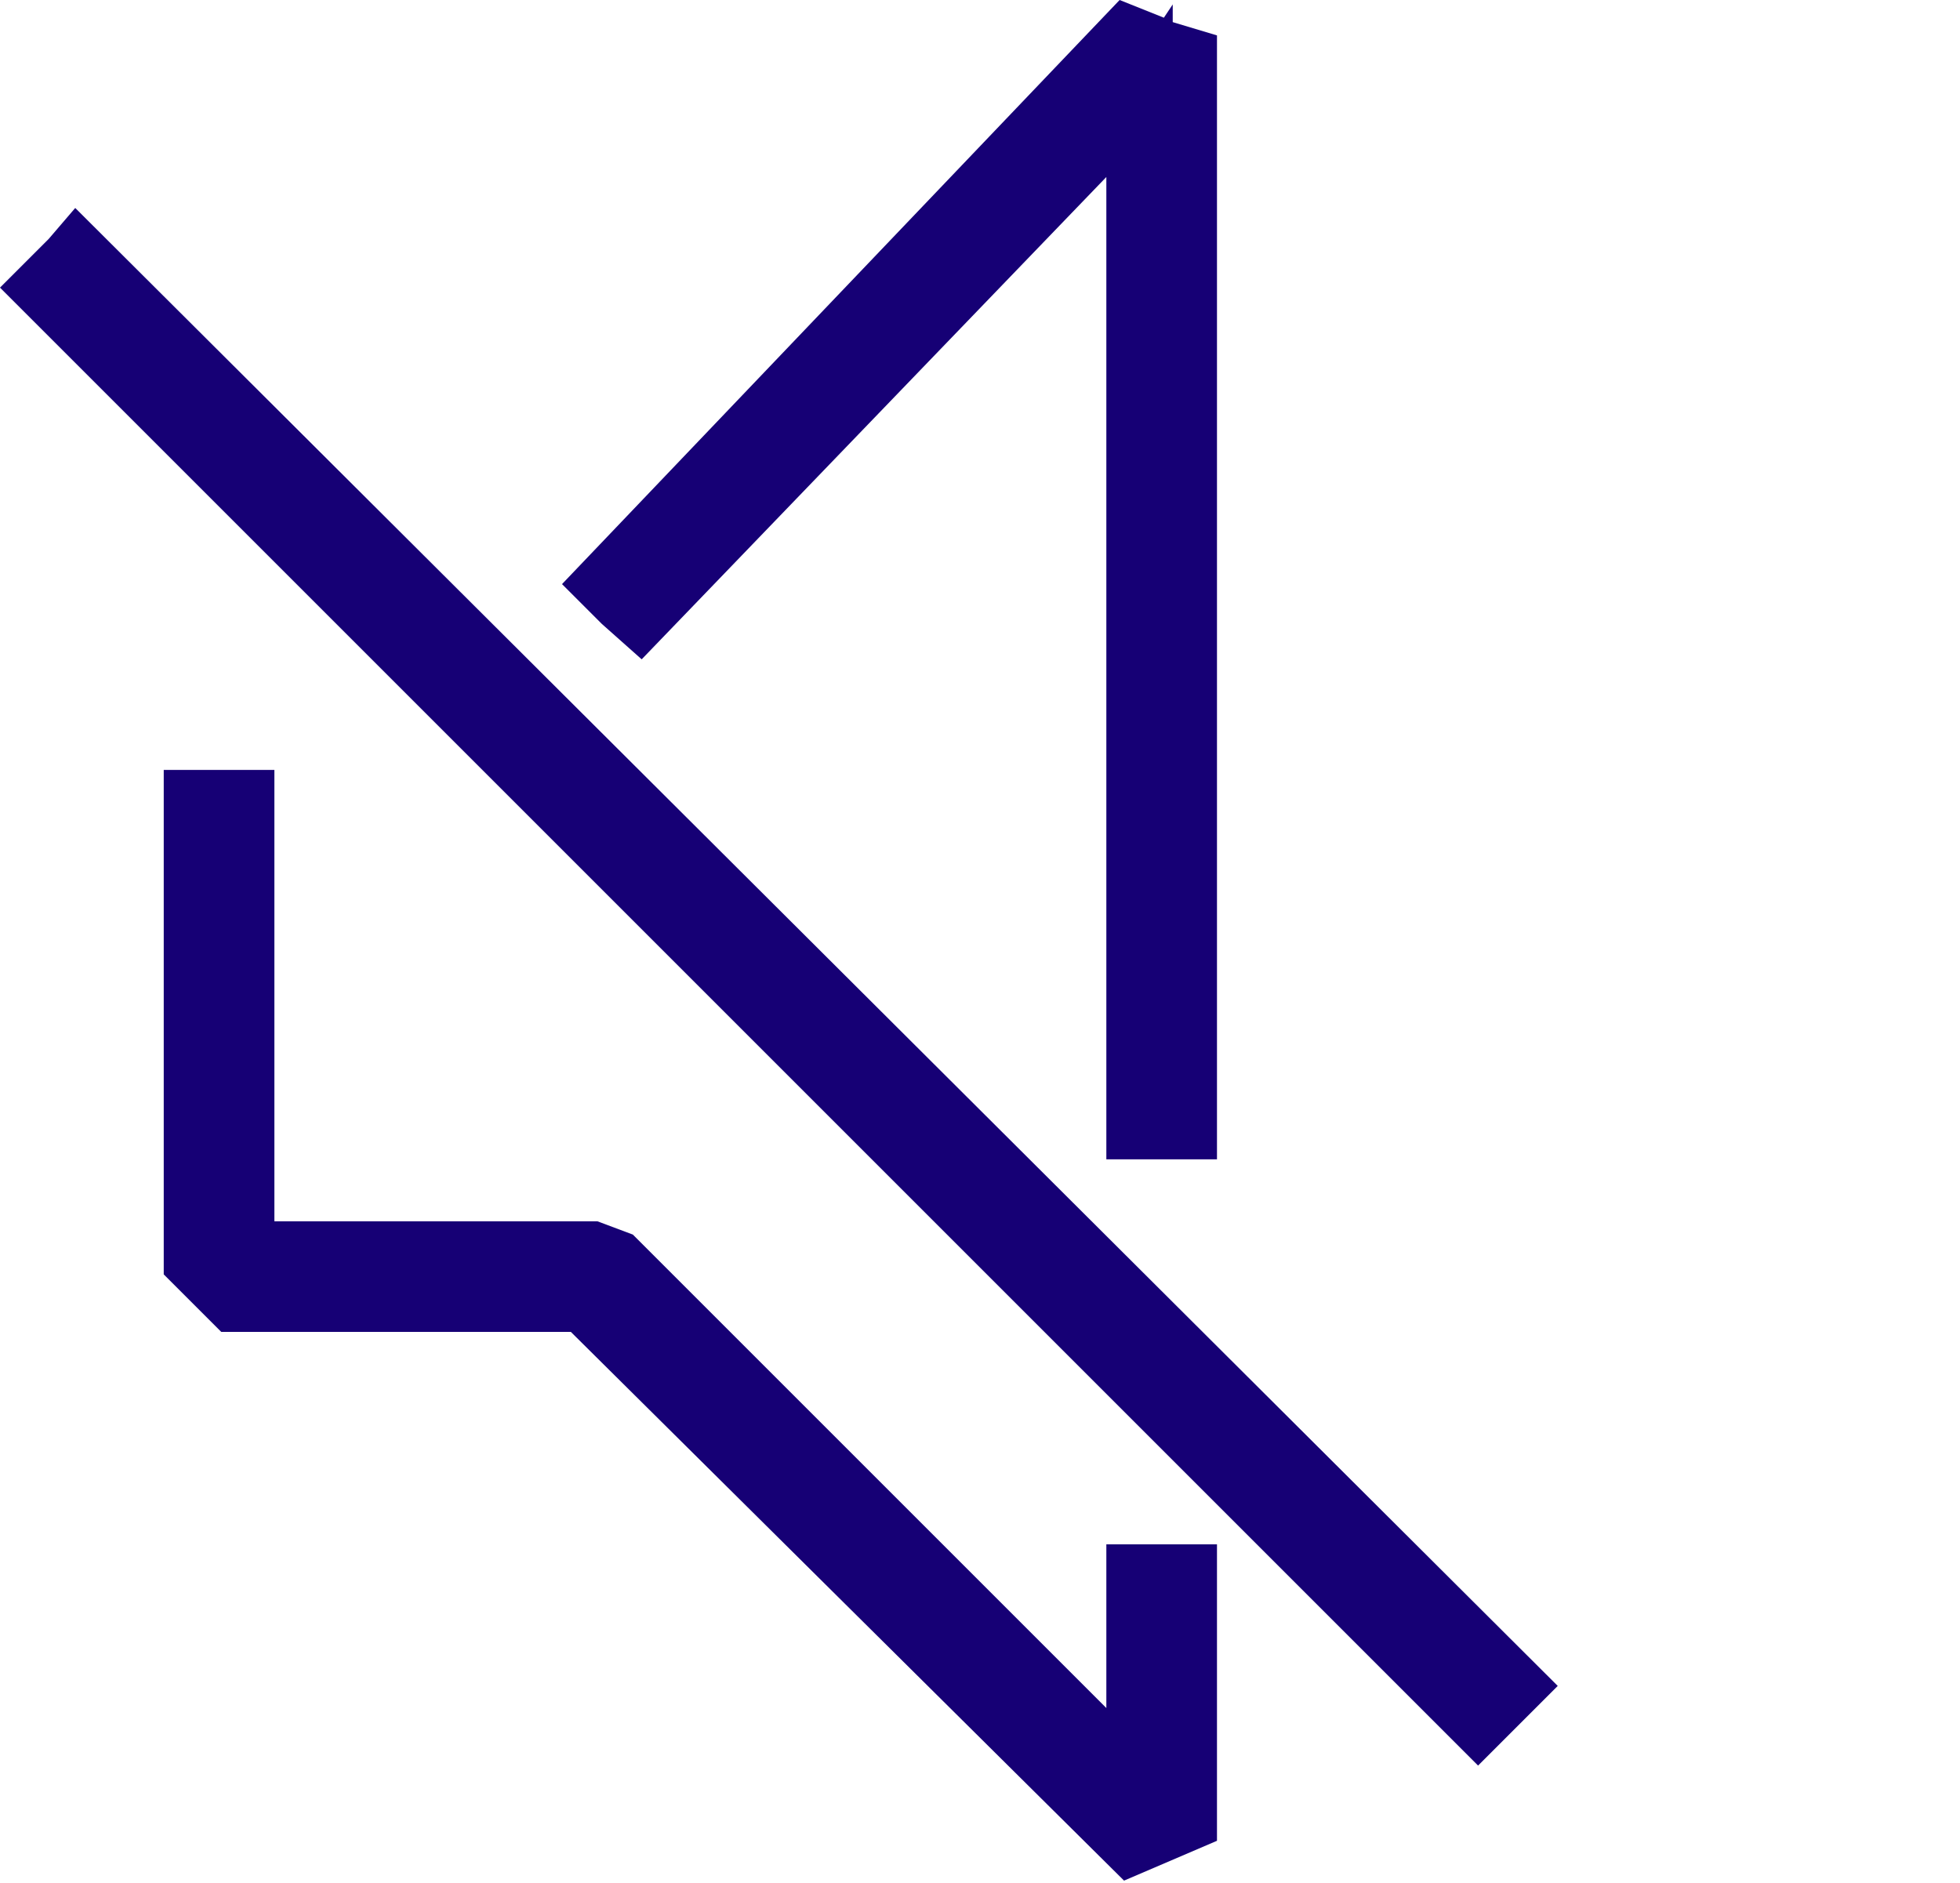 <?xml version="1.0" encoding="utf-8"?>
<!-- Generator: Adobe Illustrator 28.0.0, SVG Export Plug-In . SVG Version: 6.00 Build 0)  -->
<svg version="1.1" id="Calque_1" xmlns="http://www.w3.org/2000/svg" xmlns:xlink="http://www.w3.org/1999/xlink" x="0px" y="0px"
	 viewBox="0 0 44.29 42.55" style="enable-background:new 0 0 44.29 42.55;" xml:space="preserve">
<style type="text/css">
	.st0{display:none;}
	.st1{display:inline;fill:#160075;}
	.st2{fill:#160075;}
</style>
<g class="st0">
	<path class="st1" d="M13.09,12.55h-8l-1.2,1.2v15.2l1.2,1.2h8l12.4,12.4l2.1-0.9V0.95l-2.1-0.9L13.09,12.55z M25.09,38.75
		l-10.6-10.7l-0.9-0.3h-7.2v-12.7h7.2l0.9-0.4l10.6-10.6V38.75z"/>
	<path class="st1" d="M30.89,7.85v2.5c6,0,10.9,4.9,10.9,10.9s-4.9,10.9-10.9,10.9v2.5c7.4,0,13.4-6,13.4-13.4
		C44.39,13.85,38.29,7.85,30.89,7.85z"/>
	<path class="st1" d="M37.89,21.35c0-3.9-3.1-7-7-7v2.5c2.5,0,4.5,2,4.5,4.5s-2,4.5-4.5,4.5v2.5
		C34.79,28.25,37.89,25.15,37.89,21.35z"/>
</g>
<g>
	<polygon class="st2" points="13.4,13.9 13.6,14.1 14.5,14.9 25,4 25,26.2 25.9,26.2 26.5,26.2 27.5,26.2 27.5,0.8 26.5,0.5 
		26.5,0.1 26.3,0.4 25.3,0 12.7,13.2 	"/>
	<polygon class="st2" points="26.1,34.9 25,34.9 25,38.6 14.3,27.9 13.5,27.6 6.2,27.6 6.2,17.4 5.1,17.4 4.8,17.4 3.7,17.4 
		3.7,28.8 5,30.1 12.9,30.1 25.4,42.5 27.5,41.6 27.5,34.9 26.4,34.9 	"/>
	<polygon class="st2" points="1.7,4.7 1.1,5.4 0.7,5.8 0,6.5 33.4,39.9 34.1,39.2 34.5,38.8 35.2,38.1 	"/>
</g>
</svg>
